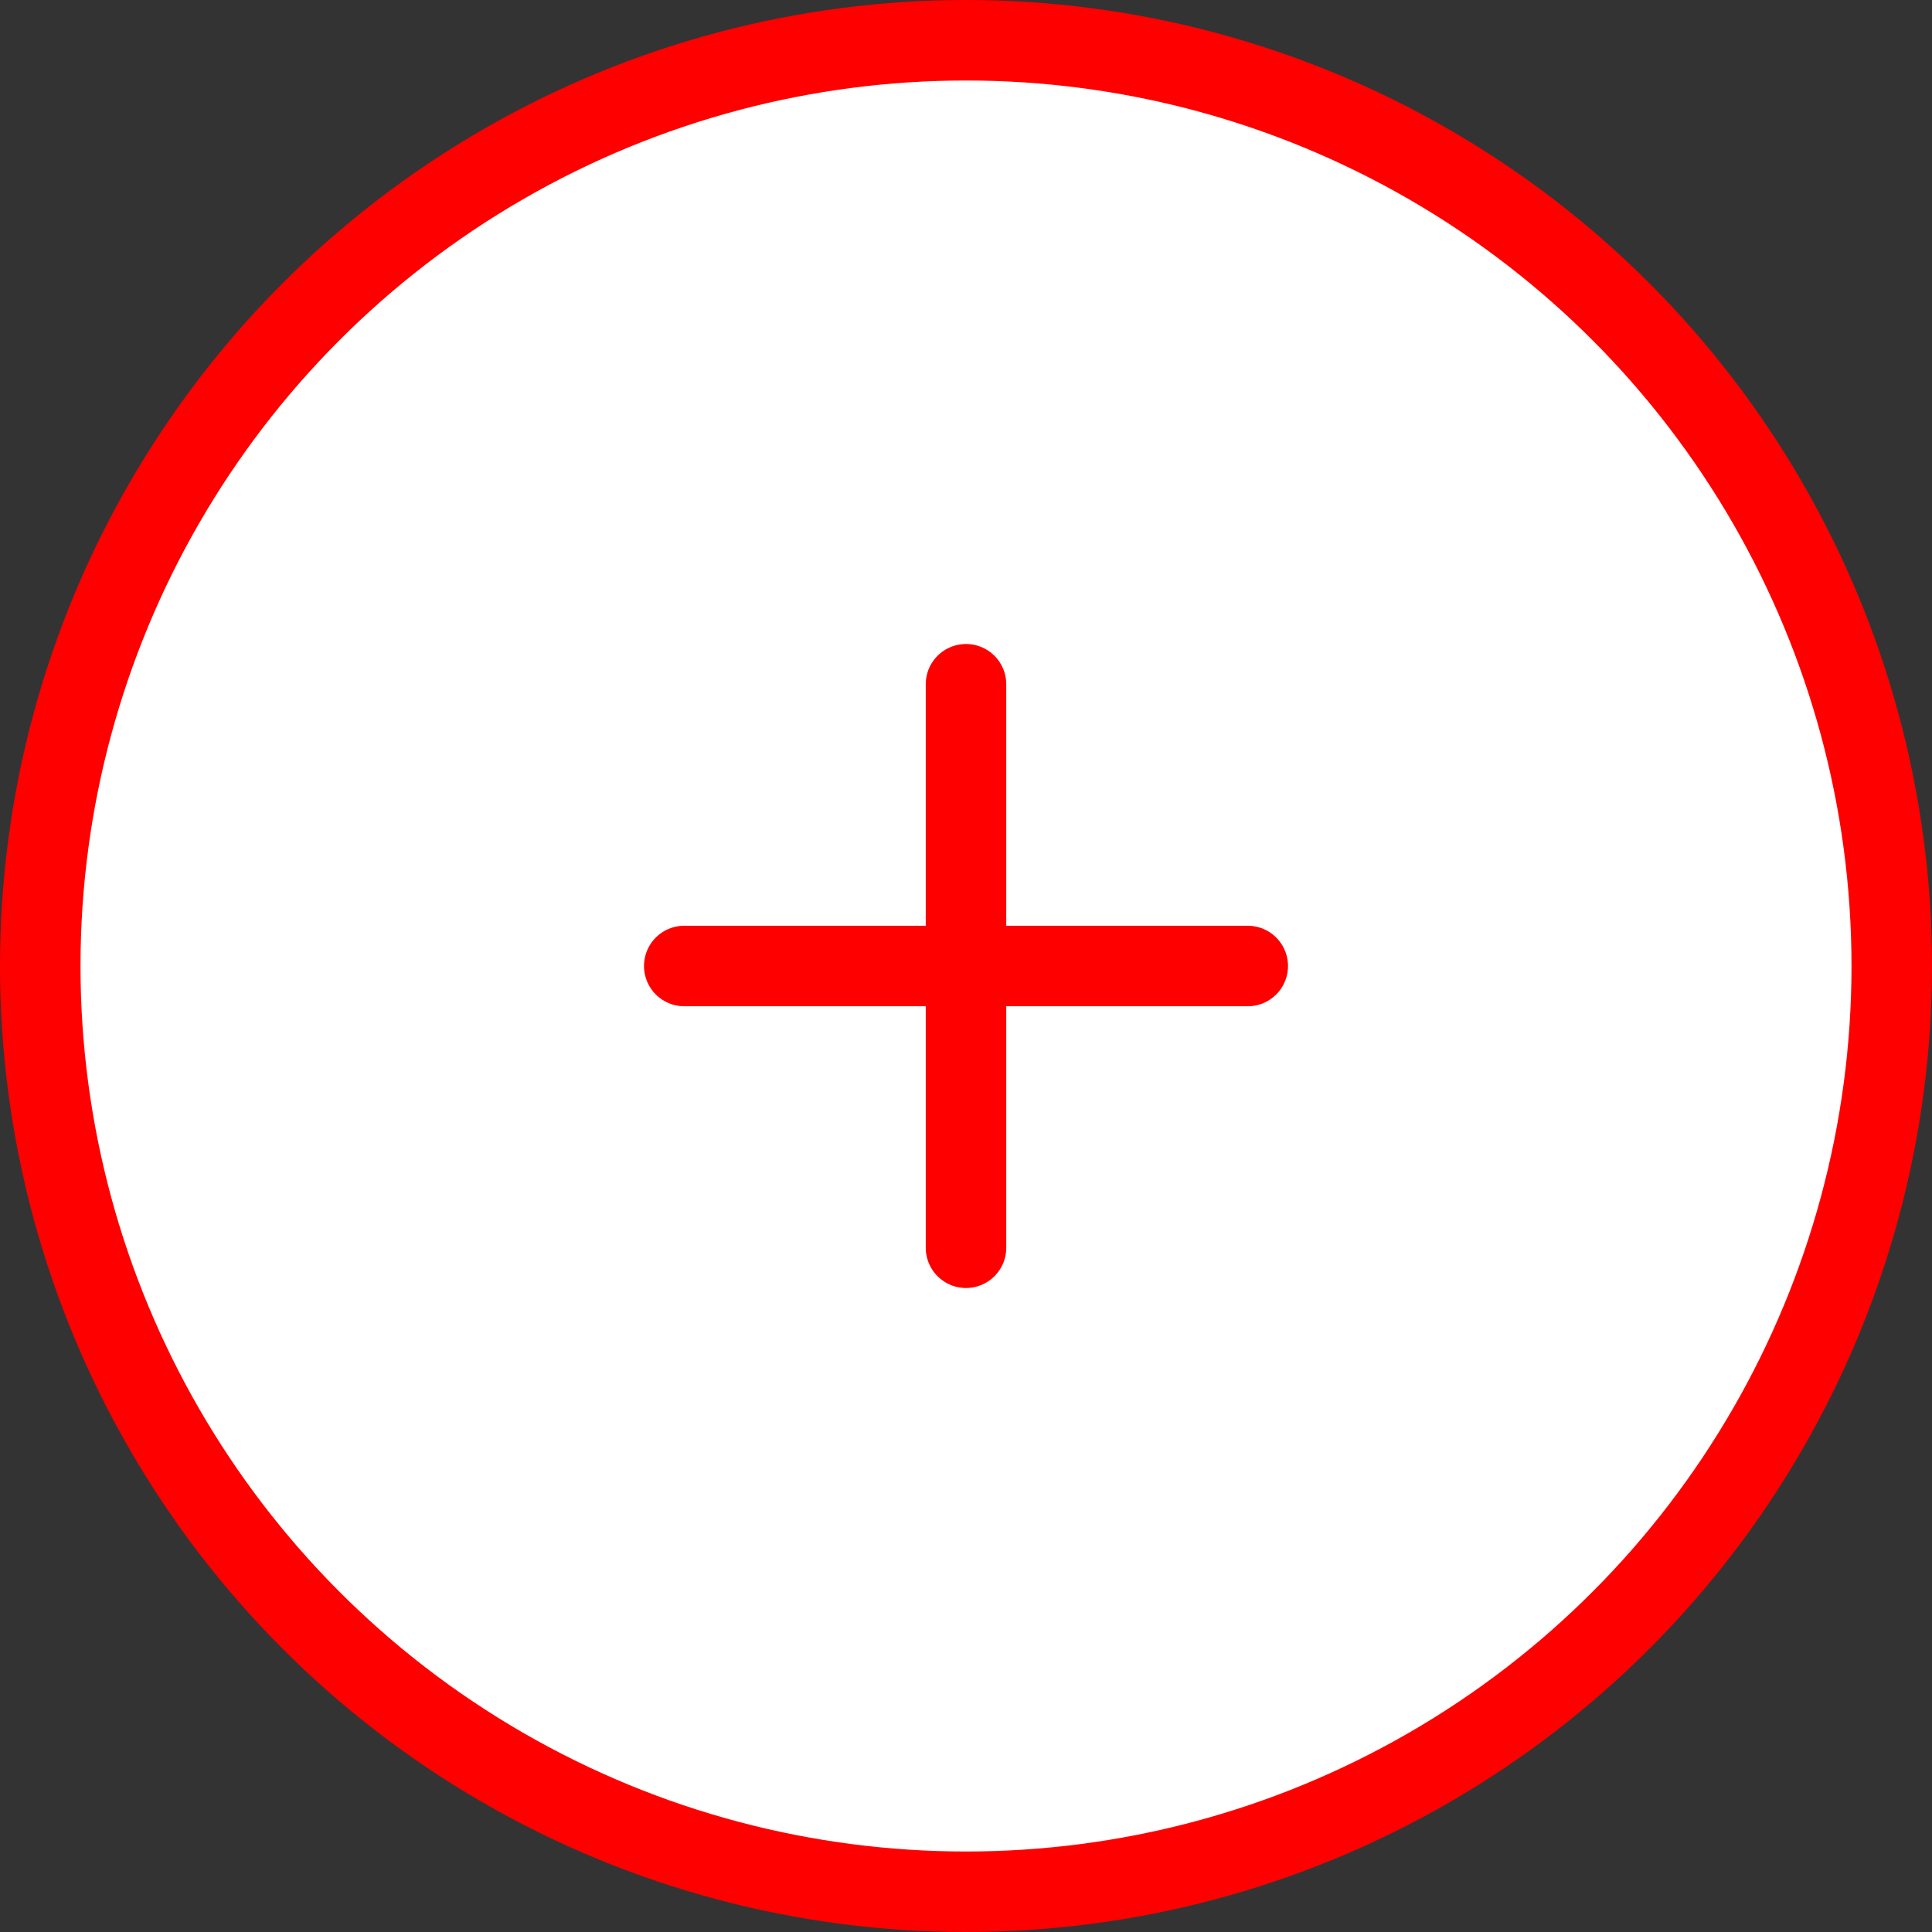 <?xml version="1.0" encoding="UTF-8"?><svg id="a" xmlns="http://www.w3.org/2000/svg" viewBox="0 0 48 48"><rect x="0" y="0" width="48" height="48" fill="#333333" stroke="none"/><defs><style>.b{fill:none;stroke-linecap:round;}.b,.c{stroke:red;stroke-width:2px;}.c{fill:#fff;}</style></defs><circle class="c" cx="24" cy="24" r="23"/><path class="b" d="M17,24h14"/><path class="b" d="M24,17v14"/></svg>
